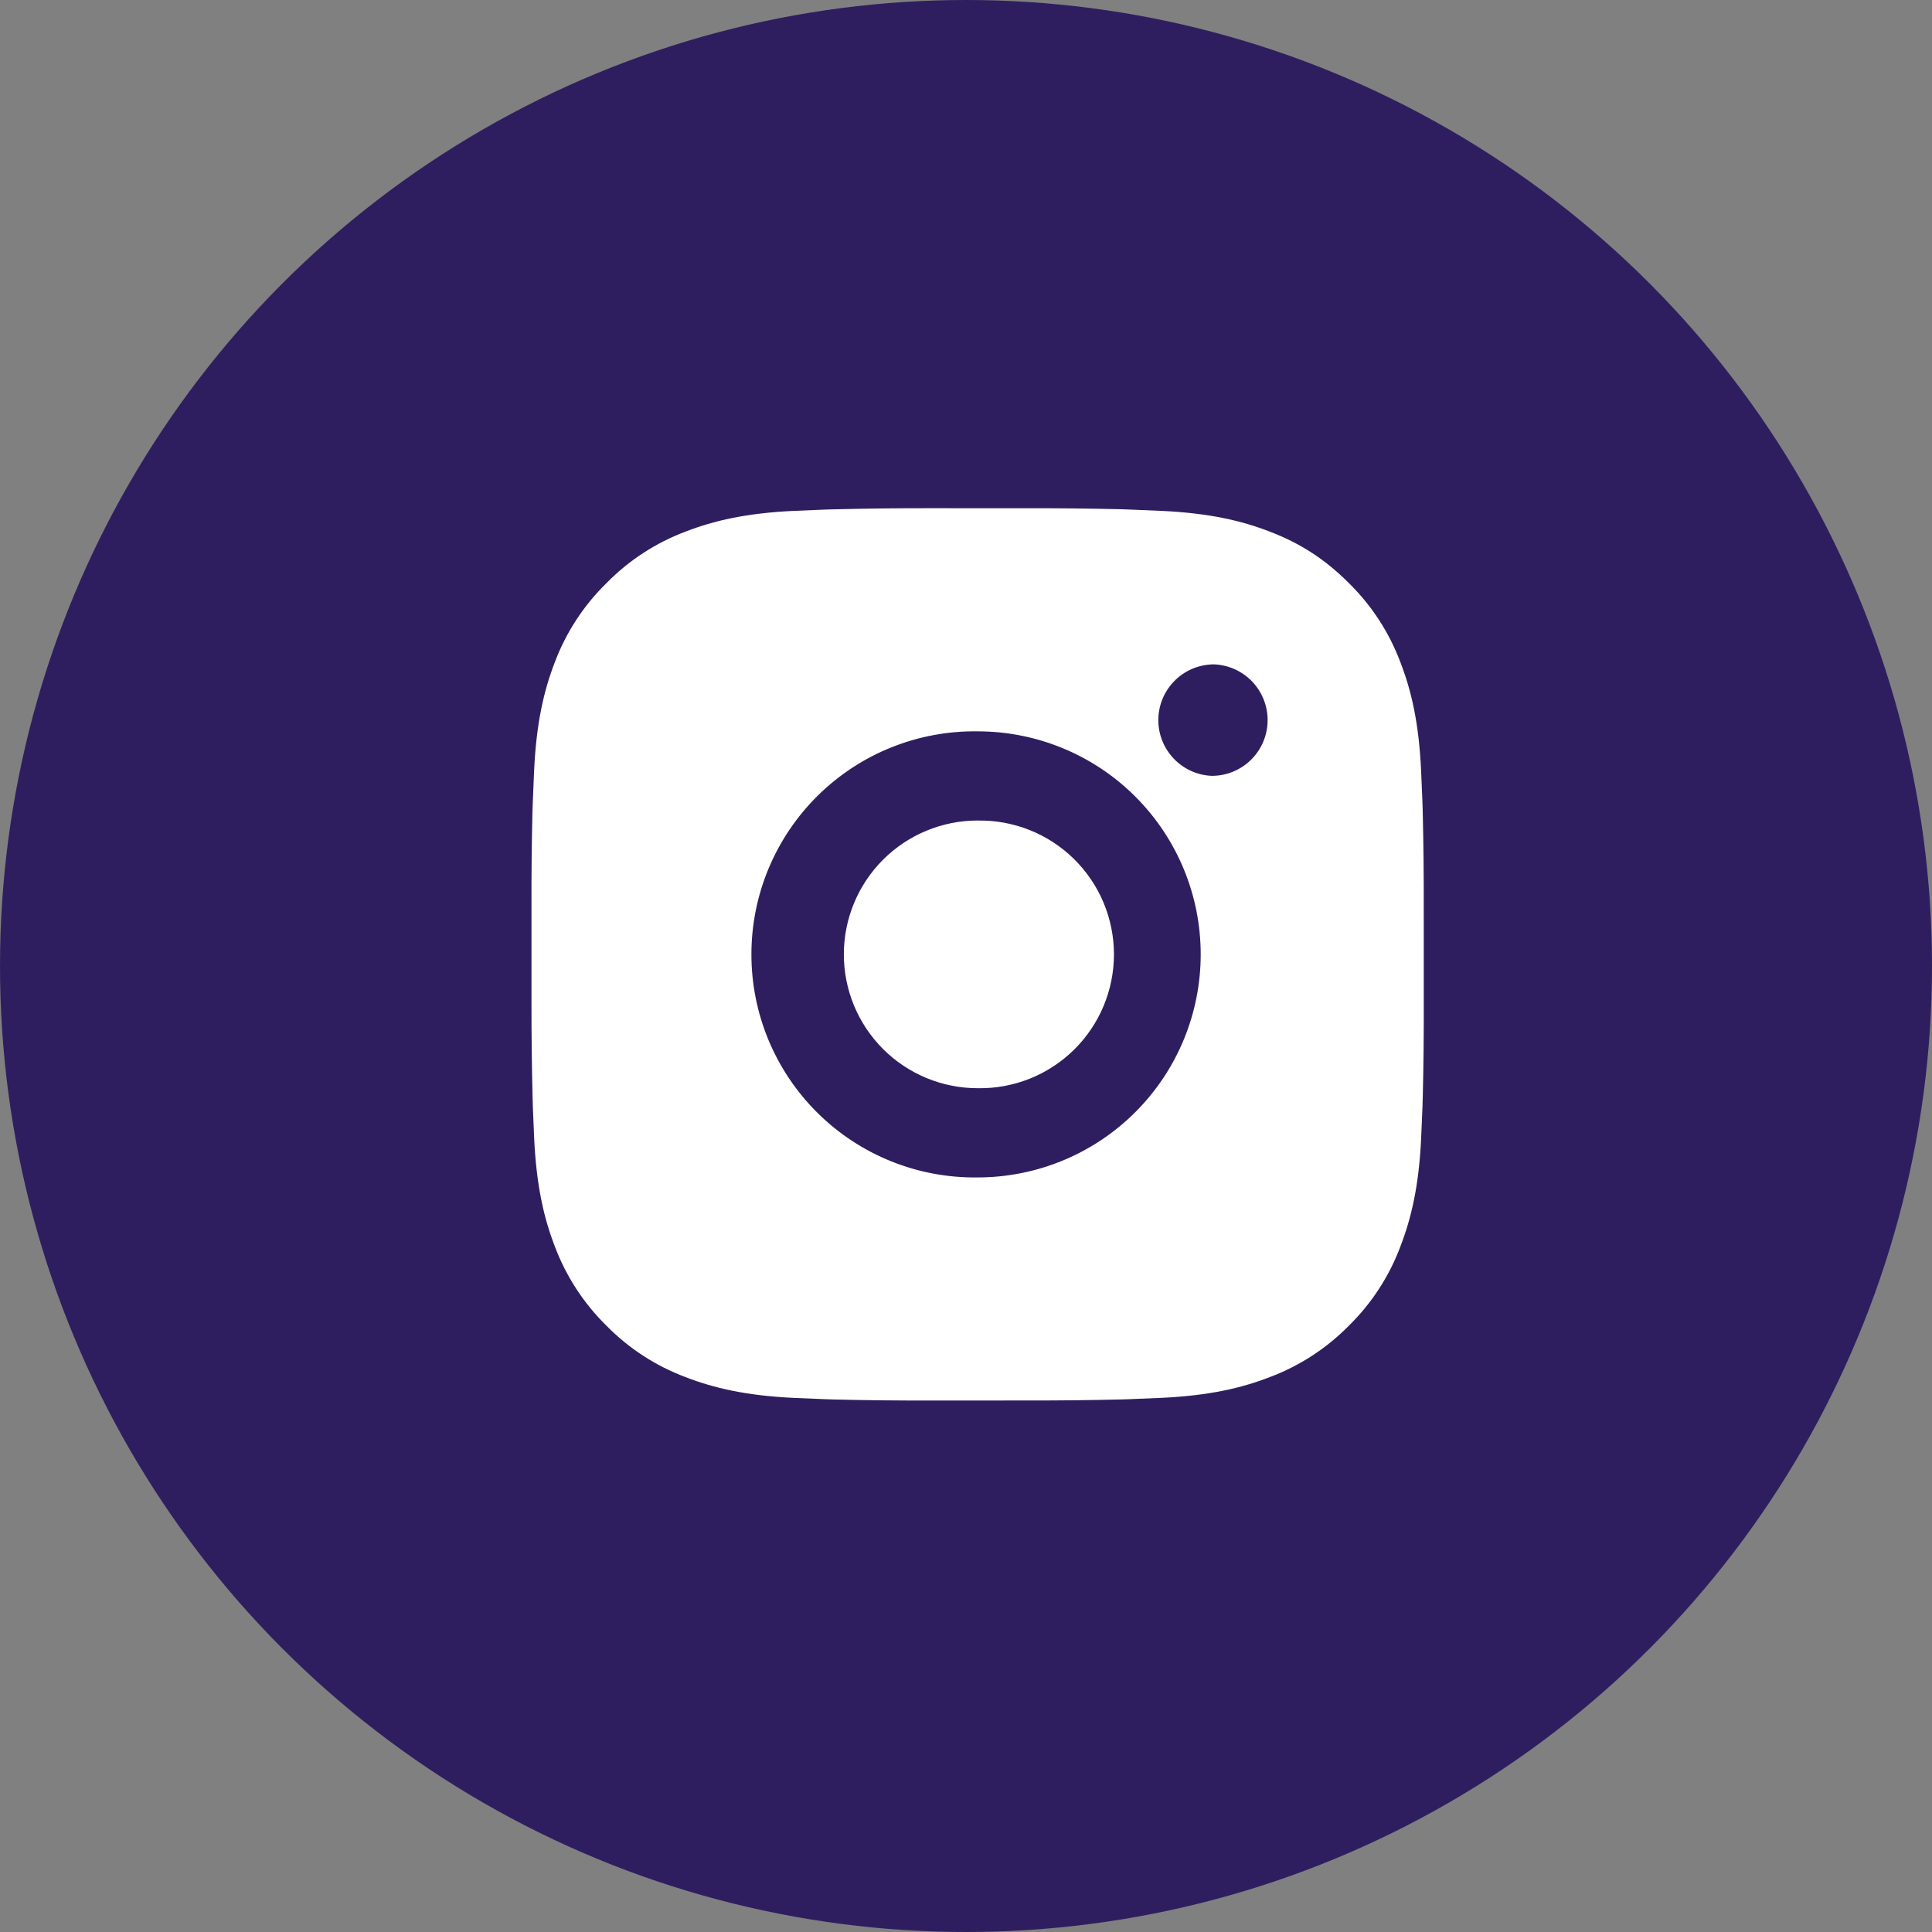 <?xml version="1.0" encoding="UTF-8"?> <svg xmlns="http://www.w3.org/2000/svg" width="83" height="83" viewBox="0 0 83 83" fill="none"><rect x="0" y="0" width="83" height="83" fill="#808080" stroke="none"/> <circle cx="41.5" cy="41.5" r="41.5" fill="#2F1E5F"></circle> <path d="M43.97 21.835C45.369 21.83 46.767 21.844 48.166 21.877L48.538 21.891C48.967 21.906 49.391 21.925 49.902 21.948C51.942 22.044 53.333 22.366 54.554 22.84C55.819 23.326 56.885 23.986 57.95 25.051C58.925 26.009 59.679 27.167 60.16 28.446C60.634 29.667 60.956 31.06 61.051 33.099C61.075 33.609 61.094 34.035 61.109 34.464L61.12 34.836C61.154 36.234 61.169 37.632 61.165 39.03L61.166 40.459V42.97C61.171 44.369 61.157 45.768 61.122 47.166L61.111 47.538C61.096 47.967 61.076 48.391 61.053 48.902C60.958 50.942 60.632 52.333 60.16 53.554C59.68 54.834 58.926 55.993 57.95 56.95C56.992 57.925 55.833 58.679 54.554 59.16C53.333 59.634 51.942 59.956 49.902 60.052C49.391 60.075 48.967 60.094 48.538 60.109L48.166 60.121C46.767 60.155 45.369 60.169 43.97 60.165L42.54 60.167H40.031C38.633 60.171 37.234 60.157 35.836 60.123L35.464 60.111C35.009 60.095 34.554 60.075 34.099 60.054C32.06 59.958 30.669 59.632 29.446 59.16C28.167 58.68 27.008 57.926 26.051 56.95C25.076 55.993 24.321 54.834 23.839 53.554C23.366 52.333 23.044 50.942 22.948 48.902C22.927 48.448 22.908 47.993 22.891 47.538L22.881 47.166C22.846 45.768 22.83 44.369 22.833 42.97V39.03C22.828 37.632 22.842 36.234 22.875 34.836L22.889 34.464C22.904 34.035 22.923 33.609 22.946 33.099C23.042 31.058 23.364 29.669 23.837 28.446C24.319 27.167 25.076 26.009 26.053 25.053C27.009 24.077 28.167 23.322 29.446 22.84C30.669 22.366 32.058 22.044 34.099 21.948L35.464 21.891L35.836 21.881C37.233 21.846 38.631 21.83 40.029 21.833L43.97 21.835ZM42 31.419C40.73 31.401 39.469 31.635 38.291 32.109C37.113 32.582 36.04 33.285 35.136 34.177C34.232 35.068 33.514 36.131 33.023 37.302C32.533 38.474 32.281 39.731 32.281 41.001C32.281 42.271 32.533 43.528 33.023 44.7C33.514 45.871 34.232 46.934 35.136 47.825C36.04 48.717 37.113 49.42 38.291 49.893C39.469 50.367 40.73 50.601 42 50.583C44.541 50.583 46.979 49.574 48.776 47.776C50.574 45.979 51.583 43.542 51.583 41C51.583 38.458 50.574 36.021 48.776 34.224C46.979 32.426 44.541 31.419 42 31.419ZM42 35.252C42.764 35.238 43.523 35.376 44.232 35.659C44.942 35.941 45.588 36.362 46.134 36.898C46.679 37.433 47.112 38.071 47.408 38.775C47.703 39.48 47.856 40.236 47.856 41C47.856 41.764 47.704 42.52 47.408 43.225C47.113 43.929 46.68 44.568 46.135 45.103C45.59 45.638 44.944 46.06 44.234 46.343C43.524 46.625 42.766 46.764 42.002 46.75C40.477 46.75 39.014 46.144 37.936 45.066C36.858 43.987 36.252 42.525 36.252 41C36.252 39.475 36.858 38.013 37.936 36.934C39.014 35.856 40.477 35.25 42.002 35.25L42 35.252ZM52.062 28.544C51.444 28.568 50.859 28.831 50.431 29.278C50.002 29.724 49.762 30.319 49.762 30.938C49.762 31.556 50.002 32.151 50.431 32.597C50.859 33.044 51.444 33.307 52.062 33.331C52.698 33.331 53.307 33.079 53.756 32.63C54.206 32.18 54.458 31.571 54.458 30.936C54.458 30.3 54.206 29.691 53.756 29.241C53.307 28.792 52.698 28.54 52.062 28.54V28.544Z" fill="white"></path> </svg> 